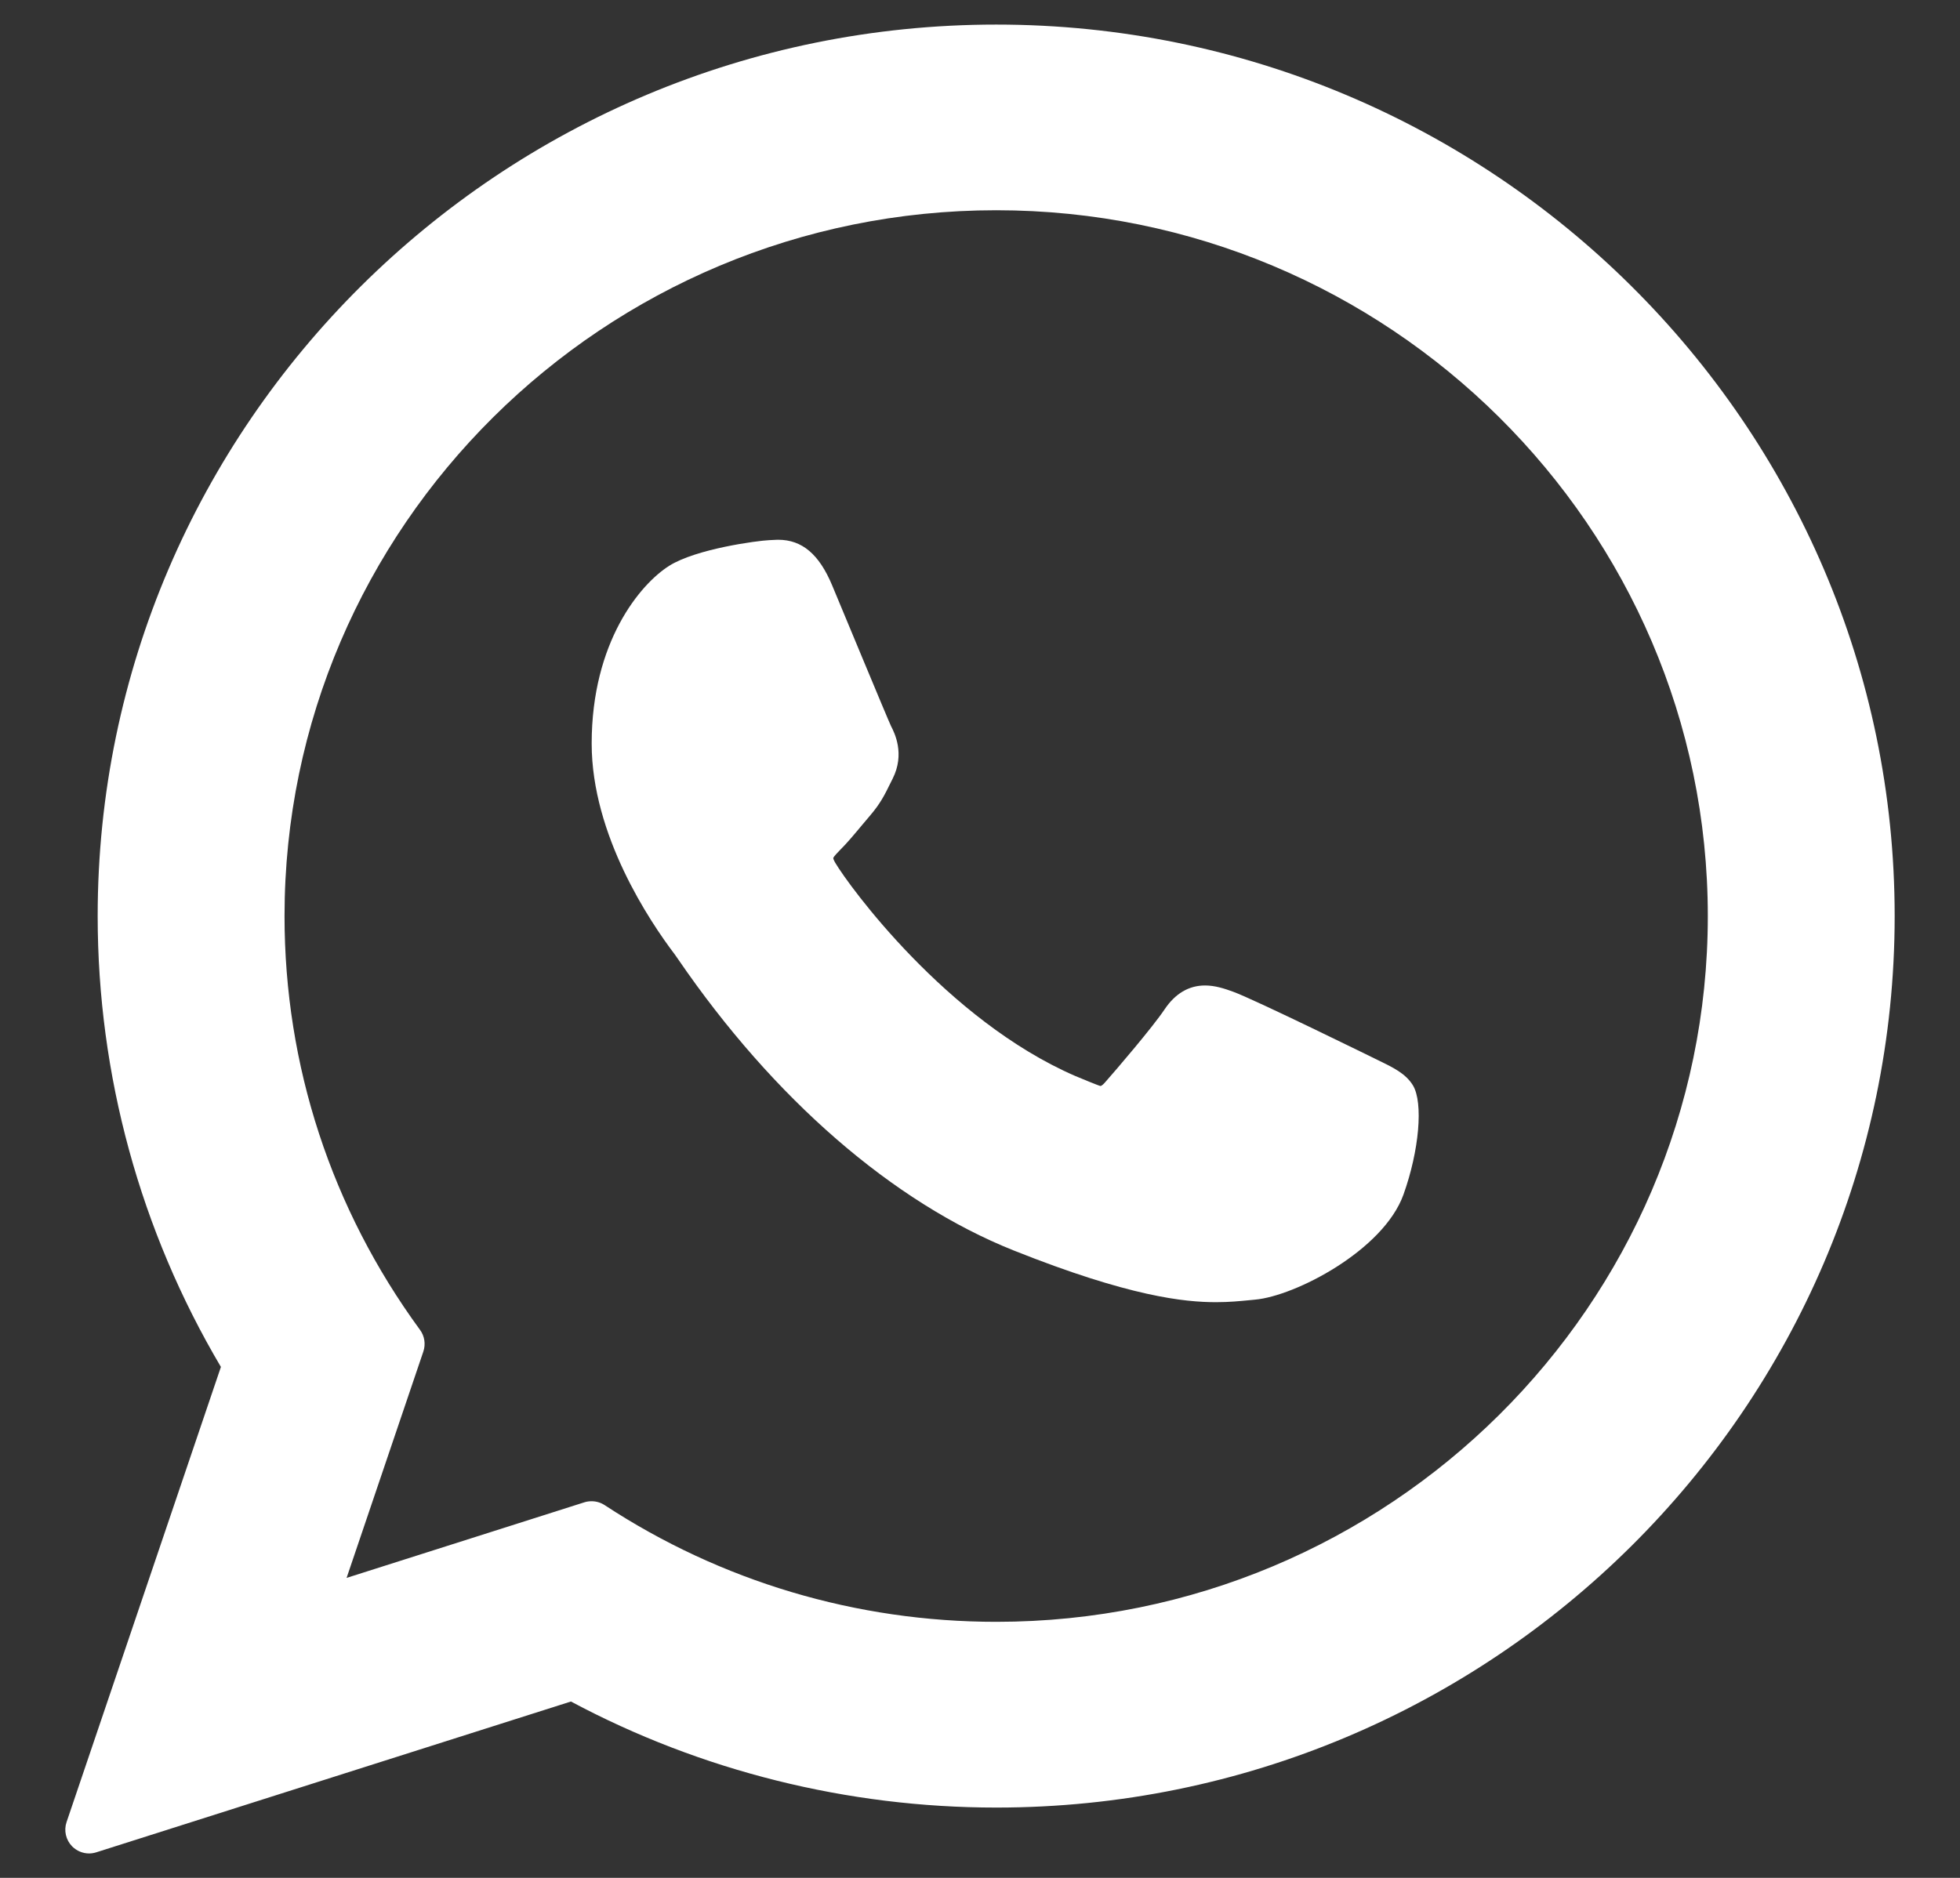 <svg width="24" height="23" viewBox="0 0 24 23" fill="none" xmlns="http://www.w3.org/2000/svg">
<rect x="0" y="0" width="24" height="23" fill="#333333" stroke="none"/>
<g clip-path="url(#clip0_114_3502)">
<path d="M16.868 12.982C16.829 12.963 15.359 12.24 15.098 12.146C14.991 12.107 14.877 12.07 14.755 12.07C14.557 12.07 14.39 12.169 14.26 12.363C14.114 12.581 13.669 13.101 13.532 13.256C13.514 13.277 13.489 13.301 13.475 13.301C13.461 13.301 13.234 13.207 13.165 13.178C11.589 12.493 10.392 10.846 10.228 10.568C10.204 10.528 10.203 10.51 10.203 10.51C10.209 10.489 10.262 10.436 10.289 10.408C10.369 10.329 10.456 10.225 10.54 10.124C10.58 10.076 10.62 10.028 10.659 9.983C10.78 9.841 10.835 9.731 10.897 9.604L10.93 9.538C11.084 9.233 10.953 8.975 10.91 8.892C10.876 8.823 10.255 7.325 10.189 7.168C10.03 6.788 9.821 6.611 9.529 6.611C9.502 6.611 9.529 6.611 9.416 6.616C9.278 6.622 8.526 6.721 8.194 6.93C7.841 7.153 7.245 7.861 7.245 9.107C7.245 10.228 7.957 11.287 8.262 11.689C8.27 11.699 8.284 11.72 8.304 11.749C9.474 13.458 10.932 14.724 12.411 15.315C13.834 15.883 14.508 15.949 14.891 15.949H14.891C15.052 15.949 15.181 15.936 15.295 15.925L15.367 15.918C15.858 15.875 16.939 15.315 17.185 14.632C17.378 14.094 17.43 13.506 17.301 13.293C17.212 13.148 17.06 13.075 16.868 12.982Z" fill="white"/>
<path d="M12.199 0.301C6.132 0.301 1.196 5.199 1.196 11.22C1.196 13.168 1.718 15.074 2.705 16.742L0.815 22.317C0.78 22.42 0.806 22.535 0.883 22.614C0.939 22.67 1.014 22.701 1.091 22.701C1.12 22.701 1.15 22.696 1.179 22.687L6.991 20.84C8.582 21.69 10.379 22.139 12.199 22.139C18.265 22.139 23.2 17.241 23.2 11.22C23.2 5.199 18.265 0.301 12.199 0.301ZM12.199 19.864C10.487 19.864 8.829 19.37 7.403 18.434C7.355 18.403 7.3 18.387 7.244 18.387C7.214 18.387 7.184 18.391 7.156 18.4L4.244 19.326L5.184 16.553C5.214 16.463 5.199 16.364 5.143 16.288C4.058 14.805 3.484 13.052 3.484 11.22C3.484 6.454 7.393 2.575 12.199 2.575C17.003 2.575 20.912 6.454 20.912 11.22C20.912 15.986 17.003 19.864 12.199 19.864Z" fill="white"/>
</g>
<defs>
<clipPath id="clip0_114_3502">
<rect width="22.4" height="22.4" fill="white" transform="translate(0.8 0.301)"/>
</clipPath>
</defs>
</svg>
